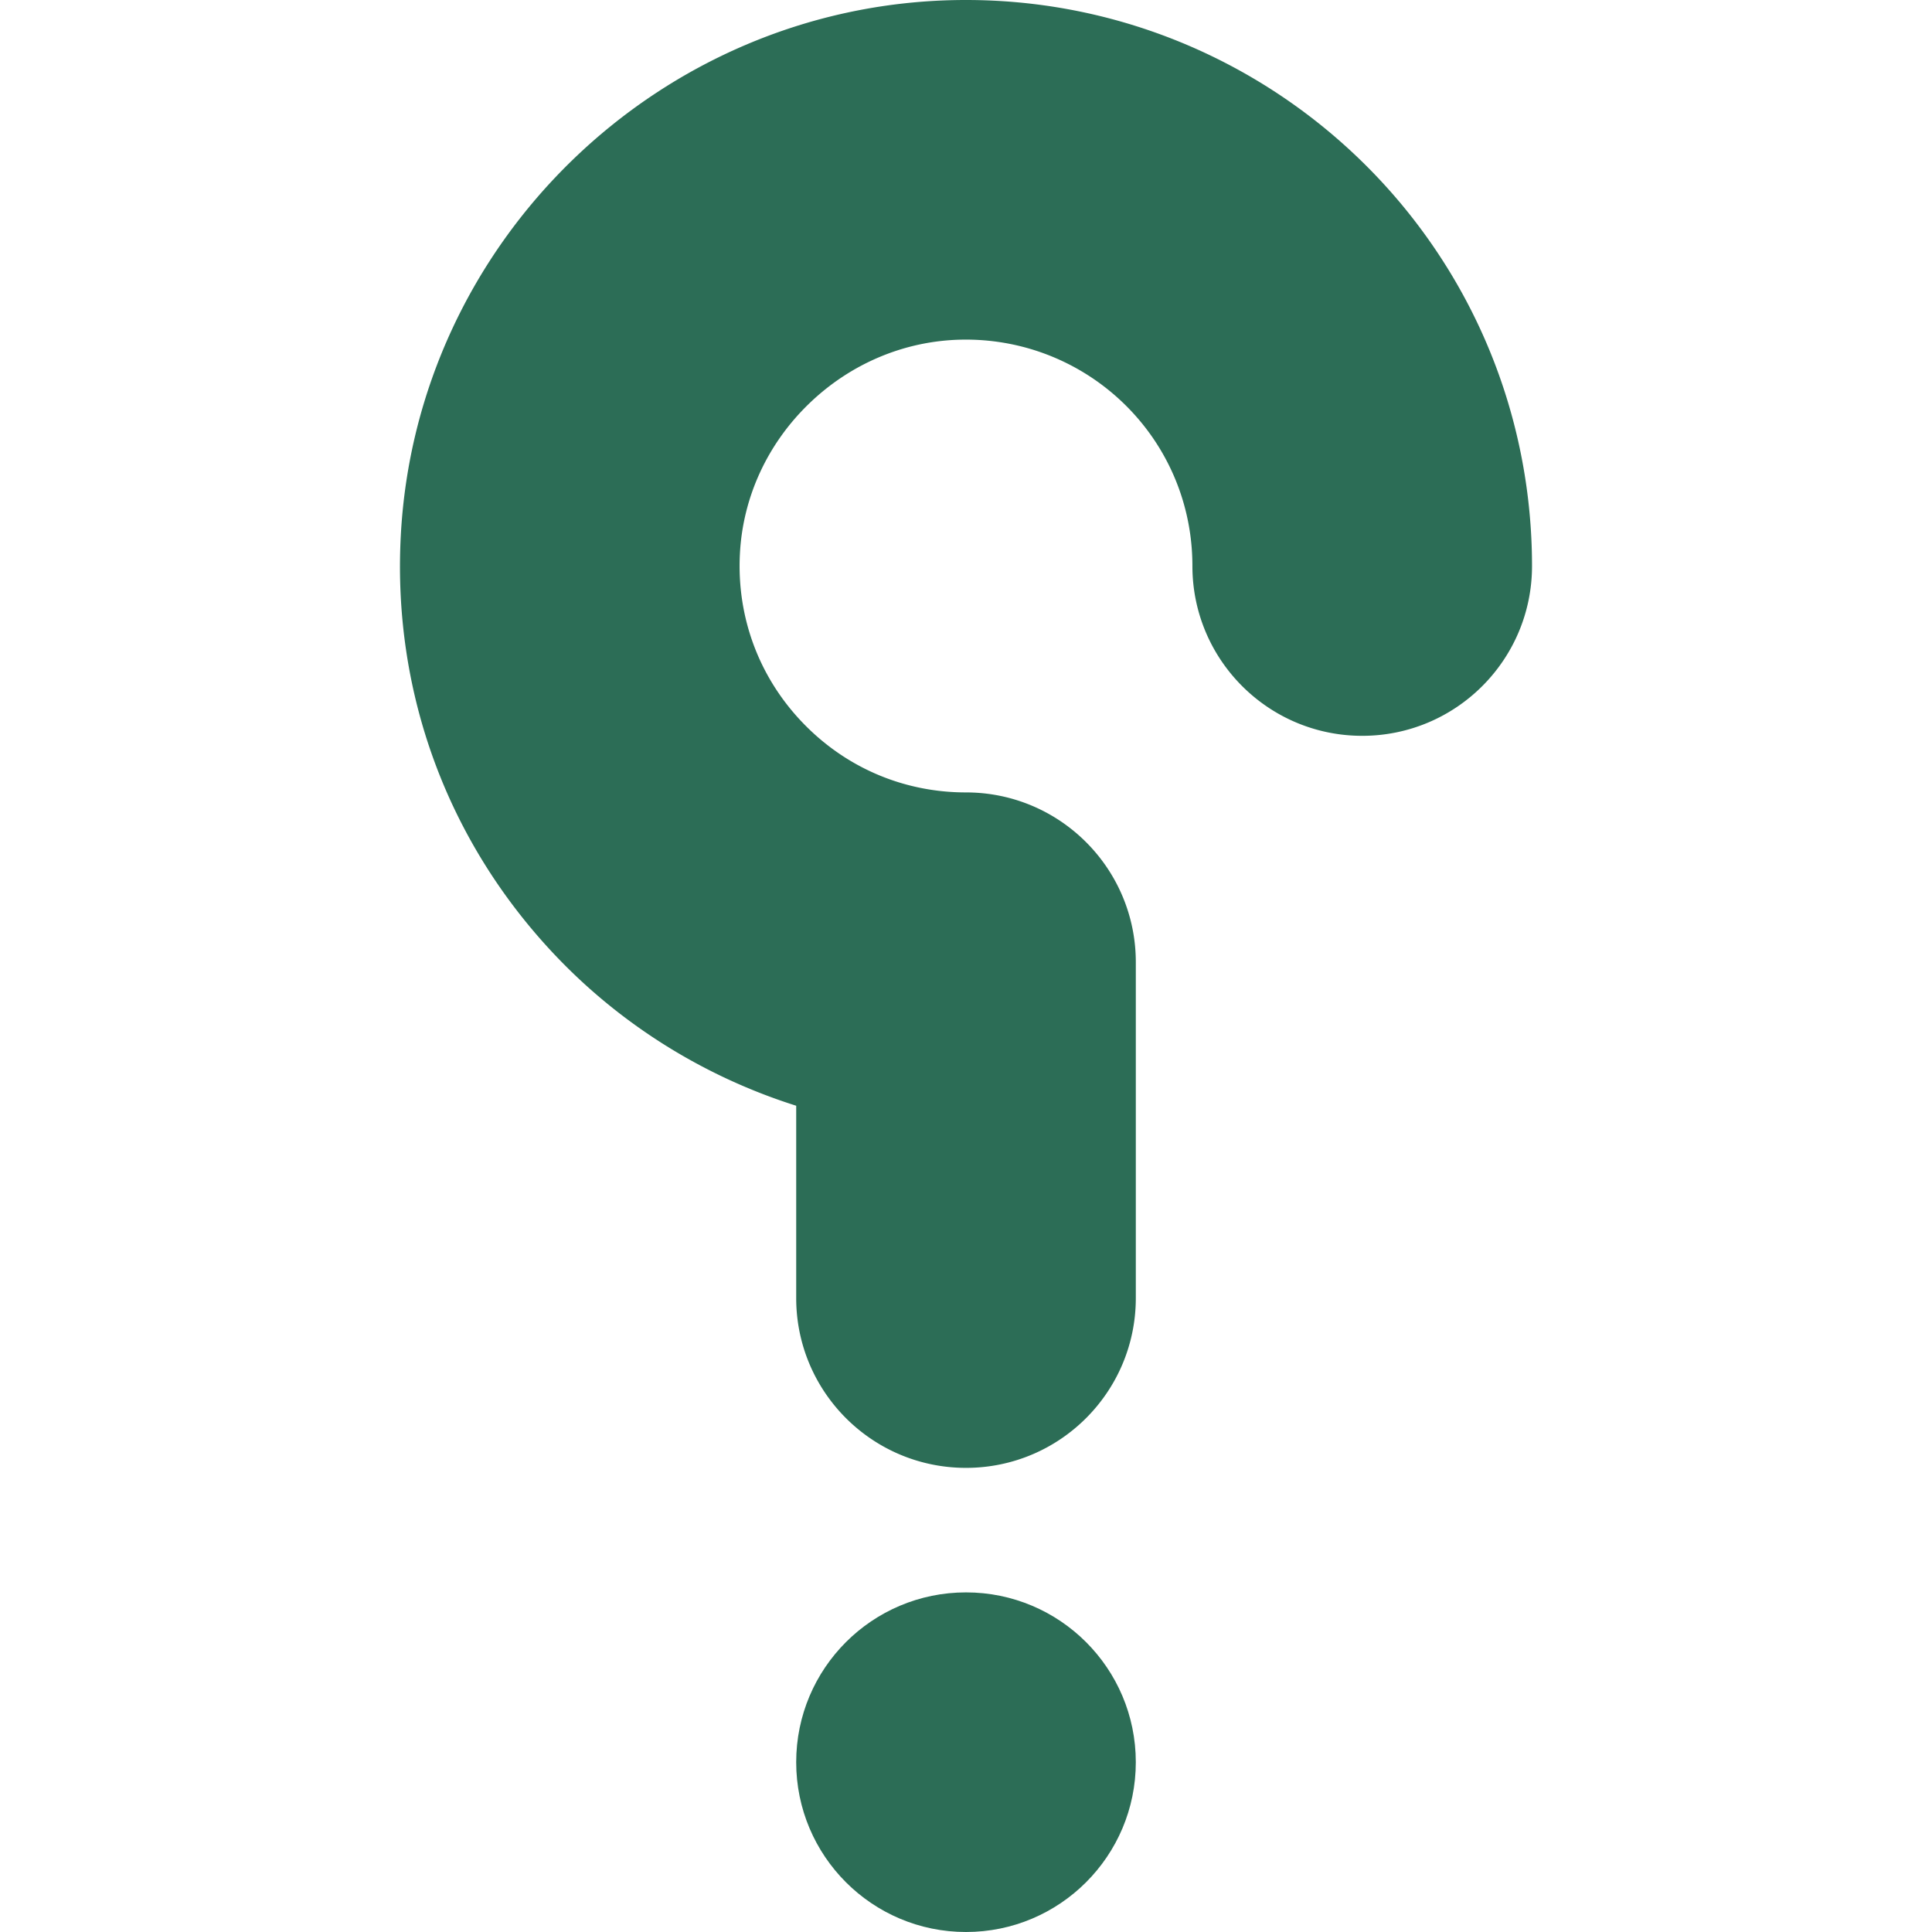 <svg xmlns="http://www.w3.org/2000/svg" version="1.1" xmlns:xlink="http://www.w3.org/1999/xlink" xmlns:svgjs="http://svgjs.com/svgjs" width="128" height="128" x="0" y="0" viewBox="0 0 512 512" style="enable-background:new 0 0 512 512" xml:space="preserve" class=""><g transform="matrix(-1,-2.465190328815662e-32,-2.465190328815662e-32,1,512,-8.526512829121202e-14)"><circle cx="256" cy="467" r="45" fill="#2c6d56" data-original="#000000" class=""></circle><path d="M405.792 142.082C401.741 64.003 337.292 1.607 259.071.03c-1.026-.02-2.043-.03-3.063-.03-74.638 0-138.222 55.019-148.564 129.134A151.469 151.469 0 0 0 105.999 150c0 24.853 20.147 45 45 45s45-20.147 45-45c0-2.827.195-5.661.582-8.426 4.188-30.007 30.222-52.165 60.678-51.562 15.021.303 29.36 6.34 40.379 17.001 11.009 10.651 17.499 24.763 18.276 39.732.865 16.67-4.961 32.489-16.406 44.544C288.051 203.355 272.6 210 255.998 210c-24.853 0-45 20.147-45 45v89c0 24.853 20.147 45 45 45s45-20.147 45-45v-50.968c24.073-7.604 46.159-21.218 63.777-39.774 28.607-30.131 43.174-69.614 41.017-111.176z" fill="#2c6d56" data-original="#000000" class=""></path></g></svg>